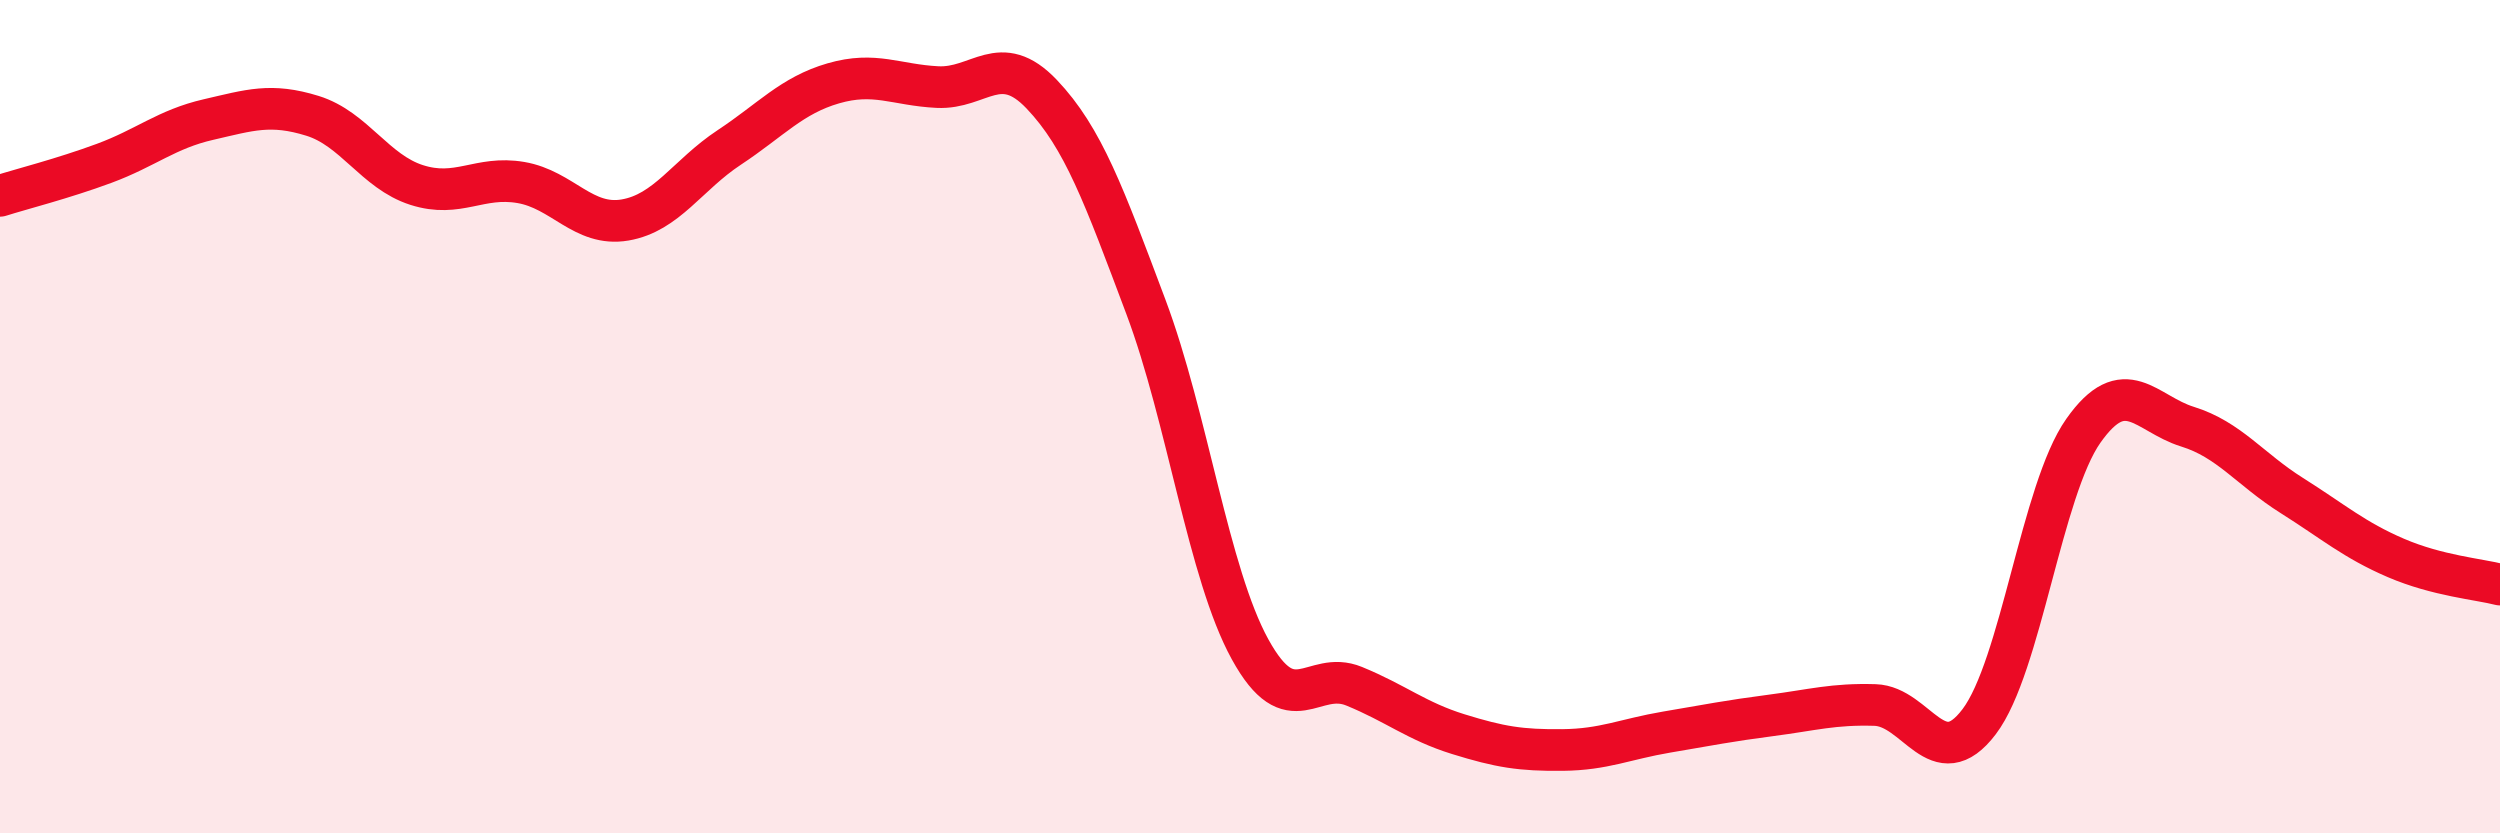 
    <svg width="60" height="20" viewBox="0 0 60 20" xmlns="http://www.w3.org/2000/svg">
      <path
        d="M 0,4.7 C 0.5,4.54 1.5,4.29 2.5,3.92 C 3.5,3.55 4,3.1 5,2.87 C 6,2.64 6.5,2.47 7.5,2.78 C 8.5,3.09 9,4.12 10,4.44 C 11,4.76 11.5,4.21 12.5,4.38 C 13.5,4.55 14,5.45 15,5.28 C 16,5.11 16.5,4.2 17.5,3.54 C 18.5,2.88 19,2.29 20,2 C 21,1.71 21.5,2.04 22.5,2.09 C 23.5,2.14 24,1.21 25,2.26 C 26,3.31 26.5,4.7 27.5,7.36 C 28.5,10.02 29,13.76 30,15.58 C 31,17.4 31.5,16.06 32.5,16.47 C 33.5,16.88 34,17.31 35,17.62 C 36,17.93 36.5,18.01 37.5,18 C 38.5,17.99 39,17.74 40,17.57 C 41,17.4 41.5,17.3 42.5,17.17 C 43.5,17.04 44,16.89 45,16.92 C 46,16.95 46.5,18.64 47.5,17.32 C 48.5,16 49,11.76 50,10.34 C 51,8.92 51.5,9.93 52.5,10.24 C 53.5,10.55 54,11.26 55,11.89 C 56,12.52 56.5,12.96 57.5,13.39 C 58.5,13.82 59.5,13.9 60,14.03L60 20L0 20Z"
        fill="#EB0A25"
        opacity="0.1"
        stroke-linecap="round"
        stroke-linejoin="round"
      />
      <path
        d="M 0,4.7 C 0.5,4.54 1.5,4.29 2.5,3.92 C 3.5,3.55 4,3.1 5,2.87 C 6,2.64 6.5,2.47 7.5,2.78 C 8.5,3.09 9,4.12 10,4.44 C 11,4.76 11.5,4.21 12.5,4.38 C 13.5,4.55 14,5.45 15,5.28 C 16,5.11 16.5,4.2 17.5,3.54 C 18.5,2.88 19,2.29 20,2 C 21,1.71 21.5,2.04 22.5,2.09 C 23.5,2.14 24,1.21 25,2.26 C 26,3.31 26.5,4.7 27.5,7.36 C 28.5,10.02 29,13.76 30,15.58 C 31,17.4 31.5,16.06 32.5,16.47 C 33.5,16.88 34,17.31 35,17.62 C 36,17.93 36.5,18.01 37.5,18 C 38.5,17.99 39,17.74 40,17.57 C 41,17.4 41.5,17.3 42.5,17.17 C 43.5,17.04 44,16.89 45,16.92 C 46,16.95 46.5,18.64 47.5,17.32 C 48.5,16 49,11.76 50,10.34 C 51,8.92 51.5,9.93 52.5,10.24 C 53.5,10.55 54,11.26 55,11.89 C 56,12.52 56.5,12.96 57.5,13.39 C 58.5,13.82 59.5,13.9 60,14.03"
        stroke="#EB0A25"
        stroke-width="1"
        fill="none"
        stroke-linecap="round"
        stroke-linejoin="round"
      />
    </svg>
  
